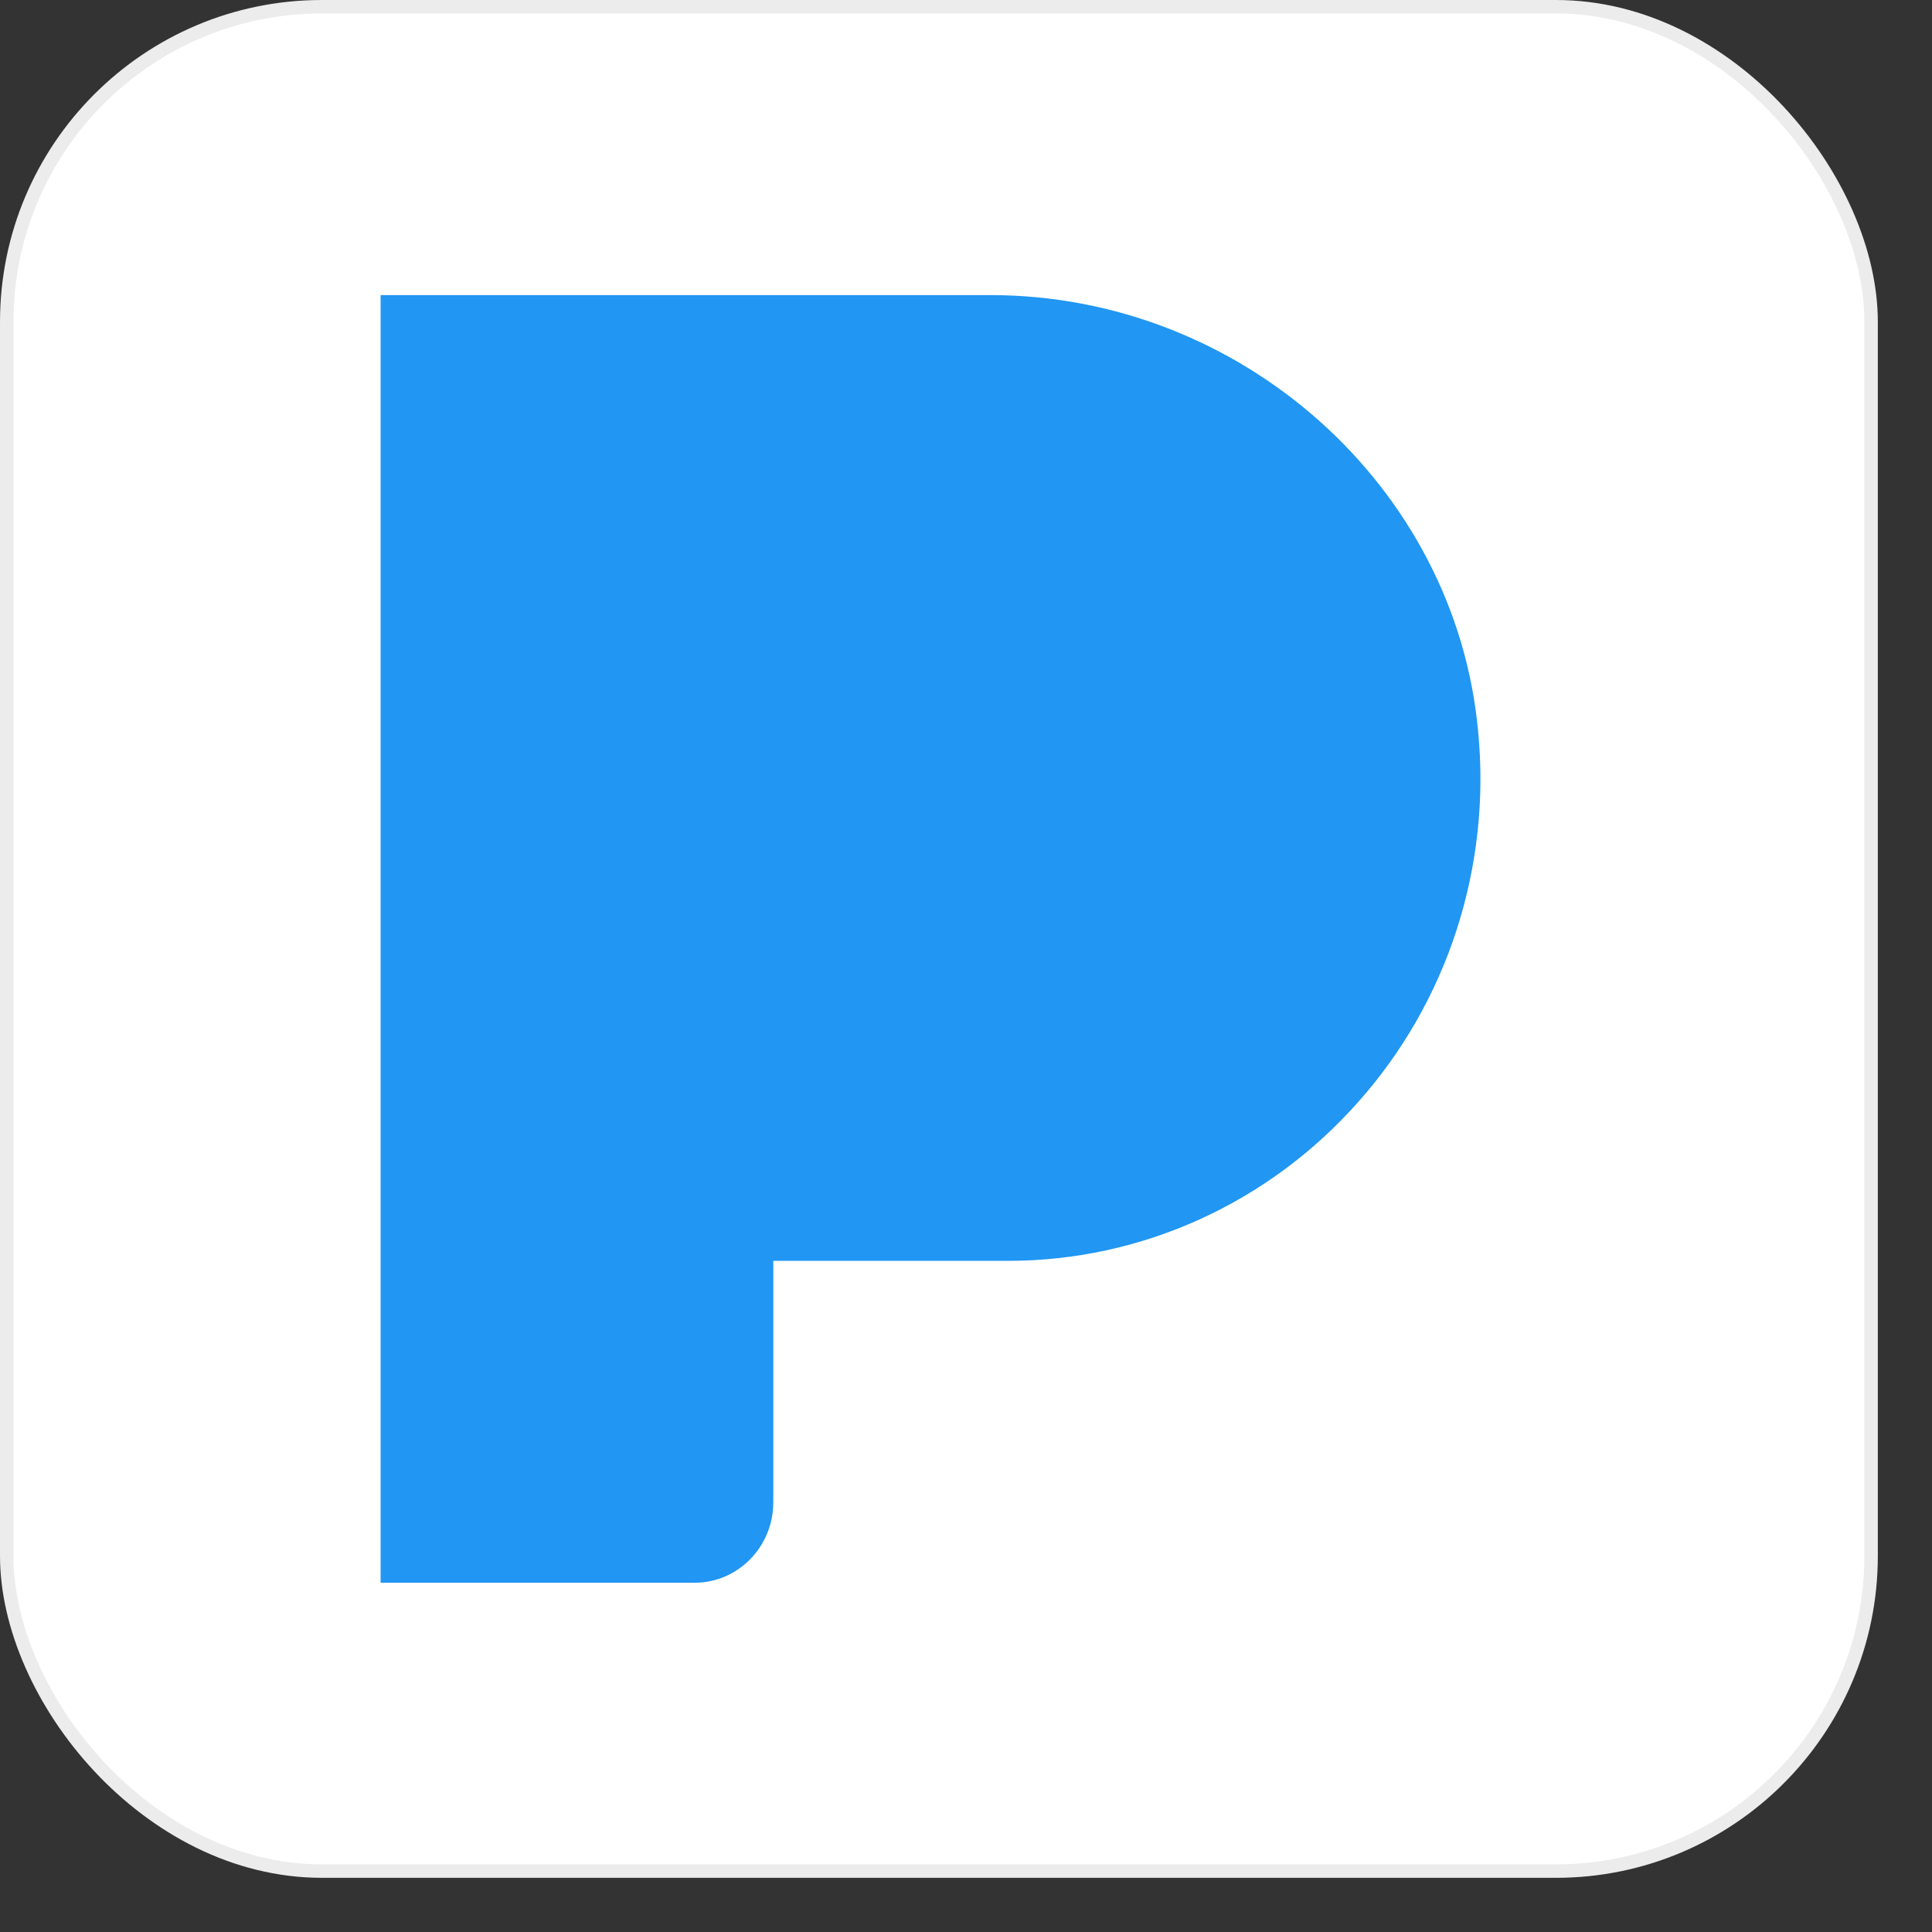 <svg width="23" height="23" viewBox="0 0 23 23" fill="none" xmlns="http://www.w3.org/2000/svg">
<rect x="0" y="0" width="23" height="23" fill="#333333" stroke="none"/>
<rect x="0.08" y="0.08" width="22.195" height="22.195" rx="3.752" fill="white"/>
<rect x="0.08" y="0.08" width="22.195" height="22.195" rx="3.752" stroke="#ECECEC" stroke-width="0.16"/>
<path d="M17.596 8.698C17.325 5.79 14.775 3.513 11.79 3.513H4.531V18.842H8.271C8.786 18.842 9.206 18.413 9.206 17.884V15.01H12.011C12.793 15.009 13.566 14.841 14.28 14.517C14.995 14.193 15.636 13.719 16.162 13.127C16.692 12.534 17.094 11.833 17.341 11.07C17.588 10.306 17.675 9.498 17.596 8.698Z" fill="#2196F3"/>
</svg>
